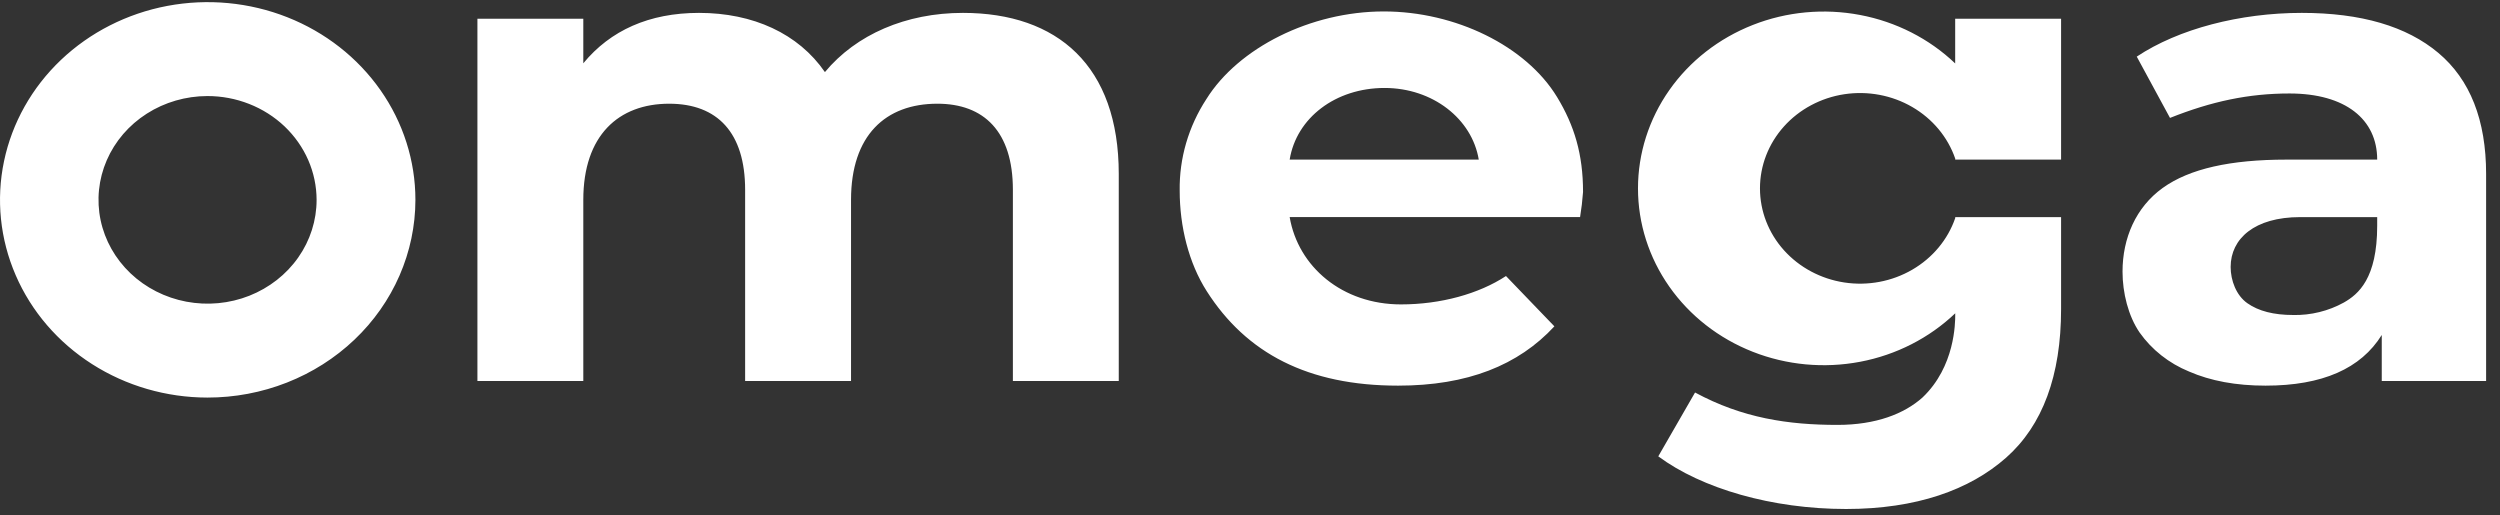 <svg width="97" height="20" viewBox="0 0 97 20" fill="none" xmlns="http://www.w3.org/2000/svg">
<rect x="0" y="0" width="97" height="20" fill="#333333" stroke="none"/>
<path fill-rule="evenodd" clip-rule="evenodd" d="M37.361 0.5C35.154 0.5 33.22 1.336 32.007 2.797C30.976 1.301 29.219 0.5 27.121 0.5C25.187 0.5 23.683 1.179 22.632 2.456V0.727H18.524V14.782H22.632V7.754C22.632 5.252 24.001 4.024 25.965 4.024C27.842 4.024 28.911 5.154 28.911 7.364V14.782H33.02V7.754C33.02 5.252 34.357 4.024 36.371 4.024C38.18 4.024 39.3 5.104 39.3 7.364V14.782H43.408V6.75C43.408 2.559 41.035 0.5 37.361 0.5ZM61.422 7.449C61.422 5.987 61.086 4.871 60.415 3.766C59.206 1.778 56.466 0.444 53.693 0.444C50.852 0.444 48.048 1.857 46.808 3.844C46.113 4.91 45.753 6.143 45.772 7.397C45.772 8.789 46.121 10.201 46.821 11.297C48.362 13.713 50.755 14.963 54.246 14.963C56.932 14.963 58.911 14.176 60.31 12.662L58.432 10.71C57.377 11.402 55.901 11.811 54.357 11.811C52.084 11.811 50.368 10.354 50.039 8.423H61.307C61.362 8.09 61.396 7.79 61.422 7.449V7.449ZM53.722 3.413C55.589 3.413 57.113 4.61 57.376 6.193H50.039C50.302 4.575 51.816 3.413 53.722 3.413ZM75.876 8.424H79.97V11.993C79.97 14.569 79.255 16.504 77.838 17.757C76.421 19.011 74.351 19.749 71.627 19.749C68.757 19.749 66.033 18.959 64.341 17.706L65.768 15.229C67.606 16.222 69.383 16.486 71.296 16.486C72.787 16.486 73.886 16.056 74.595 15.421C75.854 14.224 75.863 12.528 75.863 12.217V12.156C74.855 13.117 73.571 13.772 72.173 14.037C70.774 14.303 69.325 14.168 68.007 13.649C66.689 13.131 65.563 12.251 64.77 11.123C63.977 9.994 63.554 8.668 63.554 7.31C63.554 5.953 63.977 4.625 64.769 3.497C65.561 2.368 66.688 1.489 68.005 0.97C69.323 0.45 70.773 0.315 72.171 0.581C73.57 0.846 74.854 1.5 75.861 2.461V0.727H79.97V6.193H75.863V6.155C75.575 5.319 74.983 4.609 74.194 4.151C73.405 3.693 72.471 3.518 71.558 3.656C70.646 3.795 69.816 4.239 69.216 4.908C68.616 5.578 68.287 6.428 68.287 7.308C68.287 8.188 68.616 9.039 69.216 9.708C69.816 10.377 70.646 10.821 71.558 10.96C72.471 11.099 73.405 10.923 74.194 10.465C74.983 10.007 75.575 9.297 75.863 8.461V8.424H75.876ZM89.309 0.5C86.917 0.5 84.526 1.118 82.906 2.197L84.196 4.575C85.814 3.931 87.25 3.627 88.832 3.627C91.002 3.627 92.235 4.629 92.235 6.193H88.715C86.543 6.193 84.953 6.544 83.912 7.293C82.873 8.041 82.354 9.235 82.354 10.54C82.354 11.359 82.575 12.257 83.016 12.901C83.489 13.57 84.155 14.096 84.934 14.415C85.772 14.78 86.762 14.963 87.902 14.963C90.109 14.963 91.602 14.302 92.412 12.997V14.782H96.461V6.75C96.461 4.662 95.842 3.089 94.609 2.053C93.377 1.018 91.61 0.5 89.309 0.5ZM88.978 12.222C88.223 12.222 87.63 12.07 87.198 11.765C86.765 11.461 86.549 10.88 86.549 10.358C86.549 9.261 87.477 8.424 89.243 8.424H92.235V8.759C92.235 10.803 91.507 11.418 90.938 11.74C90.343 12.068 89.665 12.235 88.978 12.223V12.222ZM8.045 15.426C6.452 15.424 4.895 14.972 3.572 14.127C2.248 13.283 1.217 12.084 0.61 10.681C0.002 9.279 -0.156 7.737 0.157 6.25C0.469 4.763 1.238 3.397 2.365 2.325C3.493 1.254 4.929 0.524 6.492 0.229C8.055 -0.065 9.674 0.087 11.146 0.668C12.618 1.249 13.875 2.233 14.76 3.494C15.645 4.755 16.118 6.238 16.118 7.755C16.117 8.763 15.907 9.761 15.501 10.692C15.095 11.624 14.5 12.47 13.75 13.182C13.001 13.894 12.111 14.459 11.132 14.844C10.153 15.229 9.104 15.427 8.045 15.426V15.426ZM8.045 3.727C7.209 3.728 6.391 3.966 5.697 4.409C5.002 4.852 4.461 5.482 4.142 6.218C3.823 6.954 3.74 7.764 3.904 8.545C4.068 9.325 4.472 10.042 5.064 10.605C5.656 11.167 6.41 11.55 7.23 11.705C8.051 11.86 8.901 11.78 9.674 11.475C10.446 11.169 11.107 10.653 11.571 9.991C12.036 9.329 12.284 8.551 12.284 7.754C12.283 7.225 12.173 6.701 11.96 6.212C11.747 5.723 11.434 5.279 11.041 4.904C10.647 4.53 10.18 4.234 9.666 4.032C9.152 3.83 8.601 3.726 8.045 3.727Z" fill="white"/>
</svg>

